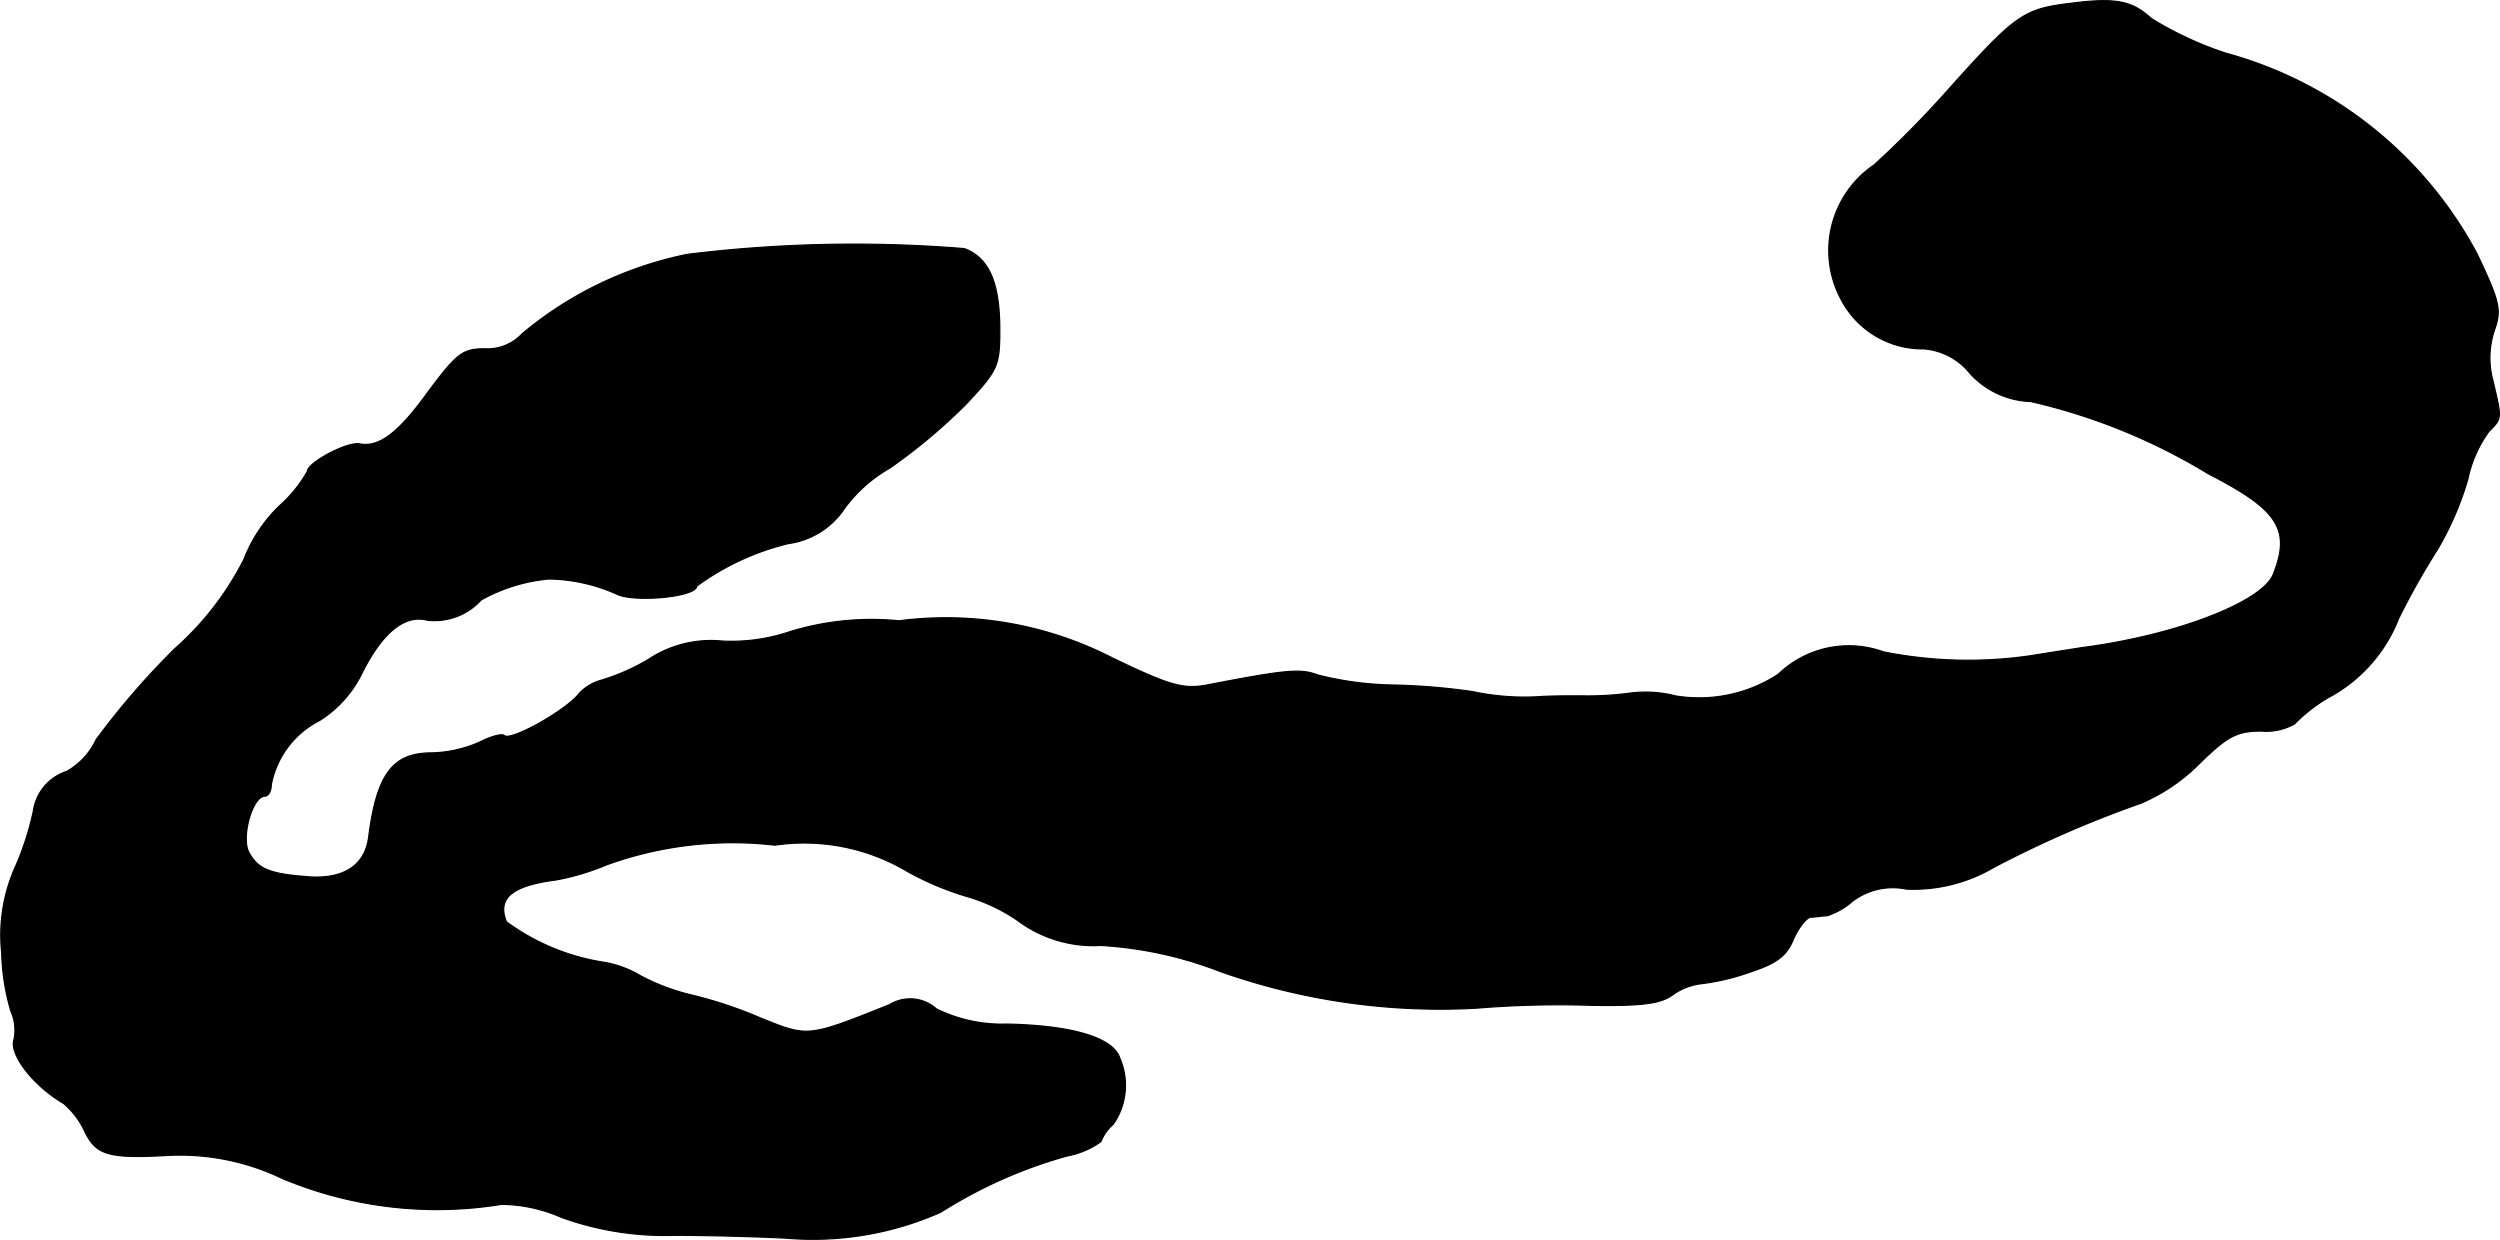 <?xml version="1.0" encoding="UTF-8"?>
<svg xmlns="http://www.w3.org/2000/svg"
     version="1.1"
     width="7.405mm"
     height="3.673mm"
     viewBox="0 0 20.991 10.411">
   <defs>
      <style type="text/css"><![CDATA[
      .a {
        stroke: #000;
        stroke-linecap: round;
        stroke-linejoin: round;
        stroke-width: 0.01px;
      }
    ]]></style>
   </defs>
   <path class="a"
         d="M17.378.028C16.99.076,16.923.124,16.378.73a8.419,8.419,0,0,1-.642.654.868.868,0,0,0-.279,1.127.772.772,0,0,0,.697.418.55.55,0,0,1,.382.2.718.718,0,0,0,.515.242,5.025,5.025,0,0,1,1.49.606c.588.303.697.466.545.848-.097.23-.812.509-1.605.612-.115.018-.309.048-.424.067A3.626,3.626,0,0,1,15.815,5.473a.853.853,0,0,0-.884.188,1.214,1.214,0,0,1-.86.182A1.017,1.017,0,0,0,13.695,5.818a2.673,2.673,0,0,1-.424.024c-.097,0-.248,0-.333.006a2.082,2.082,0,0,1-.575-.042,5.551,5.551,0,0,0-.666-.055,2.745,2.745,0,0,1-.636-.085c-.139-.055-.273-.042-.927.085-.2.036-.309.006-.787-.224a3.064,3.064,0,0,0-1.799-.315,2.33,2.33,0,0,0-.915.091,1.526,1.526,0,0,1-.569.079.951.951,0,0,0-.624.157,1.793,1.793,0,0,1-.406.176.387.387,0,0,0-.188.127c-.133.145-.563.382-.612.333-.018-.018-.109.006-.206.055a1.052,1.052,0,0,1-.406.091c-.327,0-.46.182-.527.709-.03.23-.2.345-.478.333-.345-.024-.448-.061-.527-.206-.067-.127.03-.472.133-.472.03,0,.055-.042.055-.097a.766.766,0,0,1,.406-.539.974.974,0,0,0,.357-.4c.17-.339.357-.491.545-.442a.528.528,0,0,0,.454-.17,1.436,1.436,0,0,1,.569-.176,1.453,1.453,0,0,1,.569.127c.145.073.672.024.672-.067a2.165,2.165,0,0,1,.769-.357.675.675,0,0,0,.473-.297,1.227,1.227,0,0,1,.382-.339,4.784,4.784,0,0,0,.636-.533c.267-.285.285-.321.285-.624,0-.4-.091-.606-.297-.684a11.448,11.448,0,0,0-2.326.048,3.127,3.127,0,0,0-1.387.666.398.398,0,0,1-.315.127c-.188,0-.236.042-.472.357-.248.345-.412.472-.575.442-.103-.024-.442.157-.442.23a1.132,1.132,0,0,1-.236.291,1.25,1.25,0,0,0-.297.448,2.518,2.518,0,0,1-.581.751,6.516,6.516,0,0,0-.66.763.594.594,0,0,1-.248.267.409.409,0,0,0-.279.333,2.451,2.451,0,0,1-.145.454,1.403,1.403,0,0,0-.121.733A1.876,1.876,0,0,0,.091,8.489a.385.385,0,0,1,.024.248c-.03.127.17.382.418.527a.686.686,0,0,1,.176.23c.097.206.2.236.721.206a1.984,1.984,0,0,1,.939.194,3.359,3.359,0,0,0,1.841.218,1.267,1.267,0,0,1,.503.109,2.562,2.562,0,0,0,.957.151c.285,0,.703.012.933.024a2.649,2.649,0,0,0,1.296-.218,3.953,3.953,0,0,1,1.06-.472.707.707,0,0,0,.285-.121.376.376,0,0,1,.103-.145.572.572,0,0,0,.055-.557c-.055-.17-.394-.273-.945-.285a1.253,1.253,0,0,1-.594-.127.33.33,0,0,0-.394-.036c-.697.279-.684.273-1.09.109a3.609,3.609,0,0,0-.588-.194,1.802,1.802,0,0,1-.412-.157.877.877,0,0,0-.315-.115,1.857,1.857,0,0,1-.812-.339c-.079-.2.048-.303.418-.351a2.042,2.042,0,0,0,.424-.127A3.106,3.106,0,0,1,6.506,7.096,1.69,1.69,0,0,1,7.614,7.314a2.487,2.487,0,0,0,.521.218,1.47,1.47,0,0,1,.406.194,1.066,1.066,0,0,0,.703.212,3.286,3.286,0,0,1,.999.218,5.547,5.547,0,0,0,2.15.309,8.591,8.591,0,0,1,.981-.024c.4.006.563-.012.666-.085a.516.516,0,0,1,.248-.097,1.917,1.917,0,0,0,.406-.097c.224-.073.309-.139.363-.273.042-.097.109-.182.145-.188.036,0,.103-.012.139-.012a.605.605,0,0,0,.212-.121.559.559,0,0,1,.454-.103,1.333,1.333,0,0,0,.733-.182,9.195,9.195,0,0,1,1.236-.539,1.542,1.542,0,0,0,.497-.339c.23-.224.309-.267.515-.267a.474.474,0,0,0,.279-.061,1.356,1.356,0,0,1,.279-.218,1.281,1.281,0,0,0,.594-.666,6.165,6.165,0,0,1,.327-.581,2.615,2.615,0,0,0,.254-.588,1.039,1.039,0,0,1,.176-.4c.115-.115.109-.109.036-.424a.733.733,0,0,1,.012-.43c.061-.17.042-.242-.145-.636A3.404,3.404,0,0,0,18.686.445a2.937,2.937,0,0,1-.624-.291C17.899.003,17.759-.021,17.378.028Z"/>
</svg>
